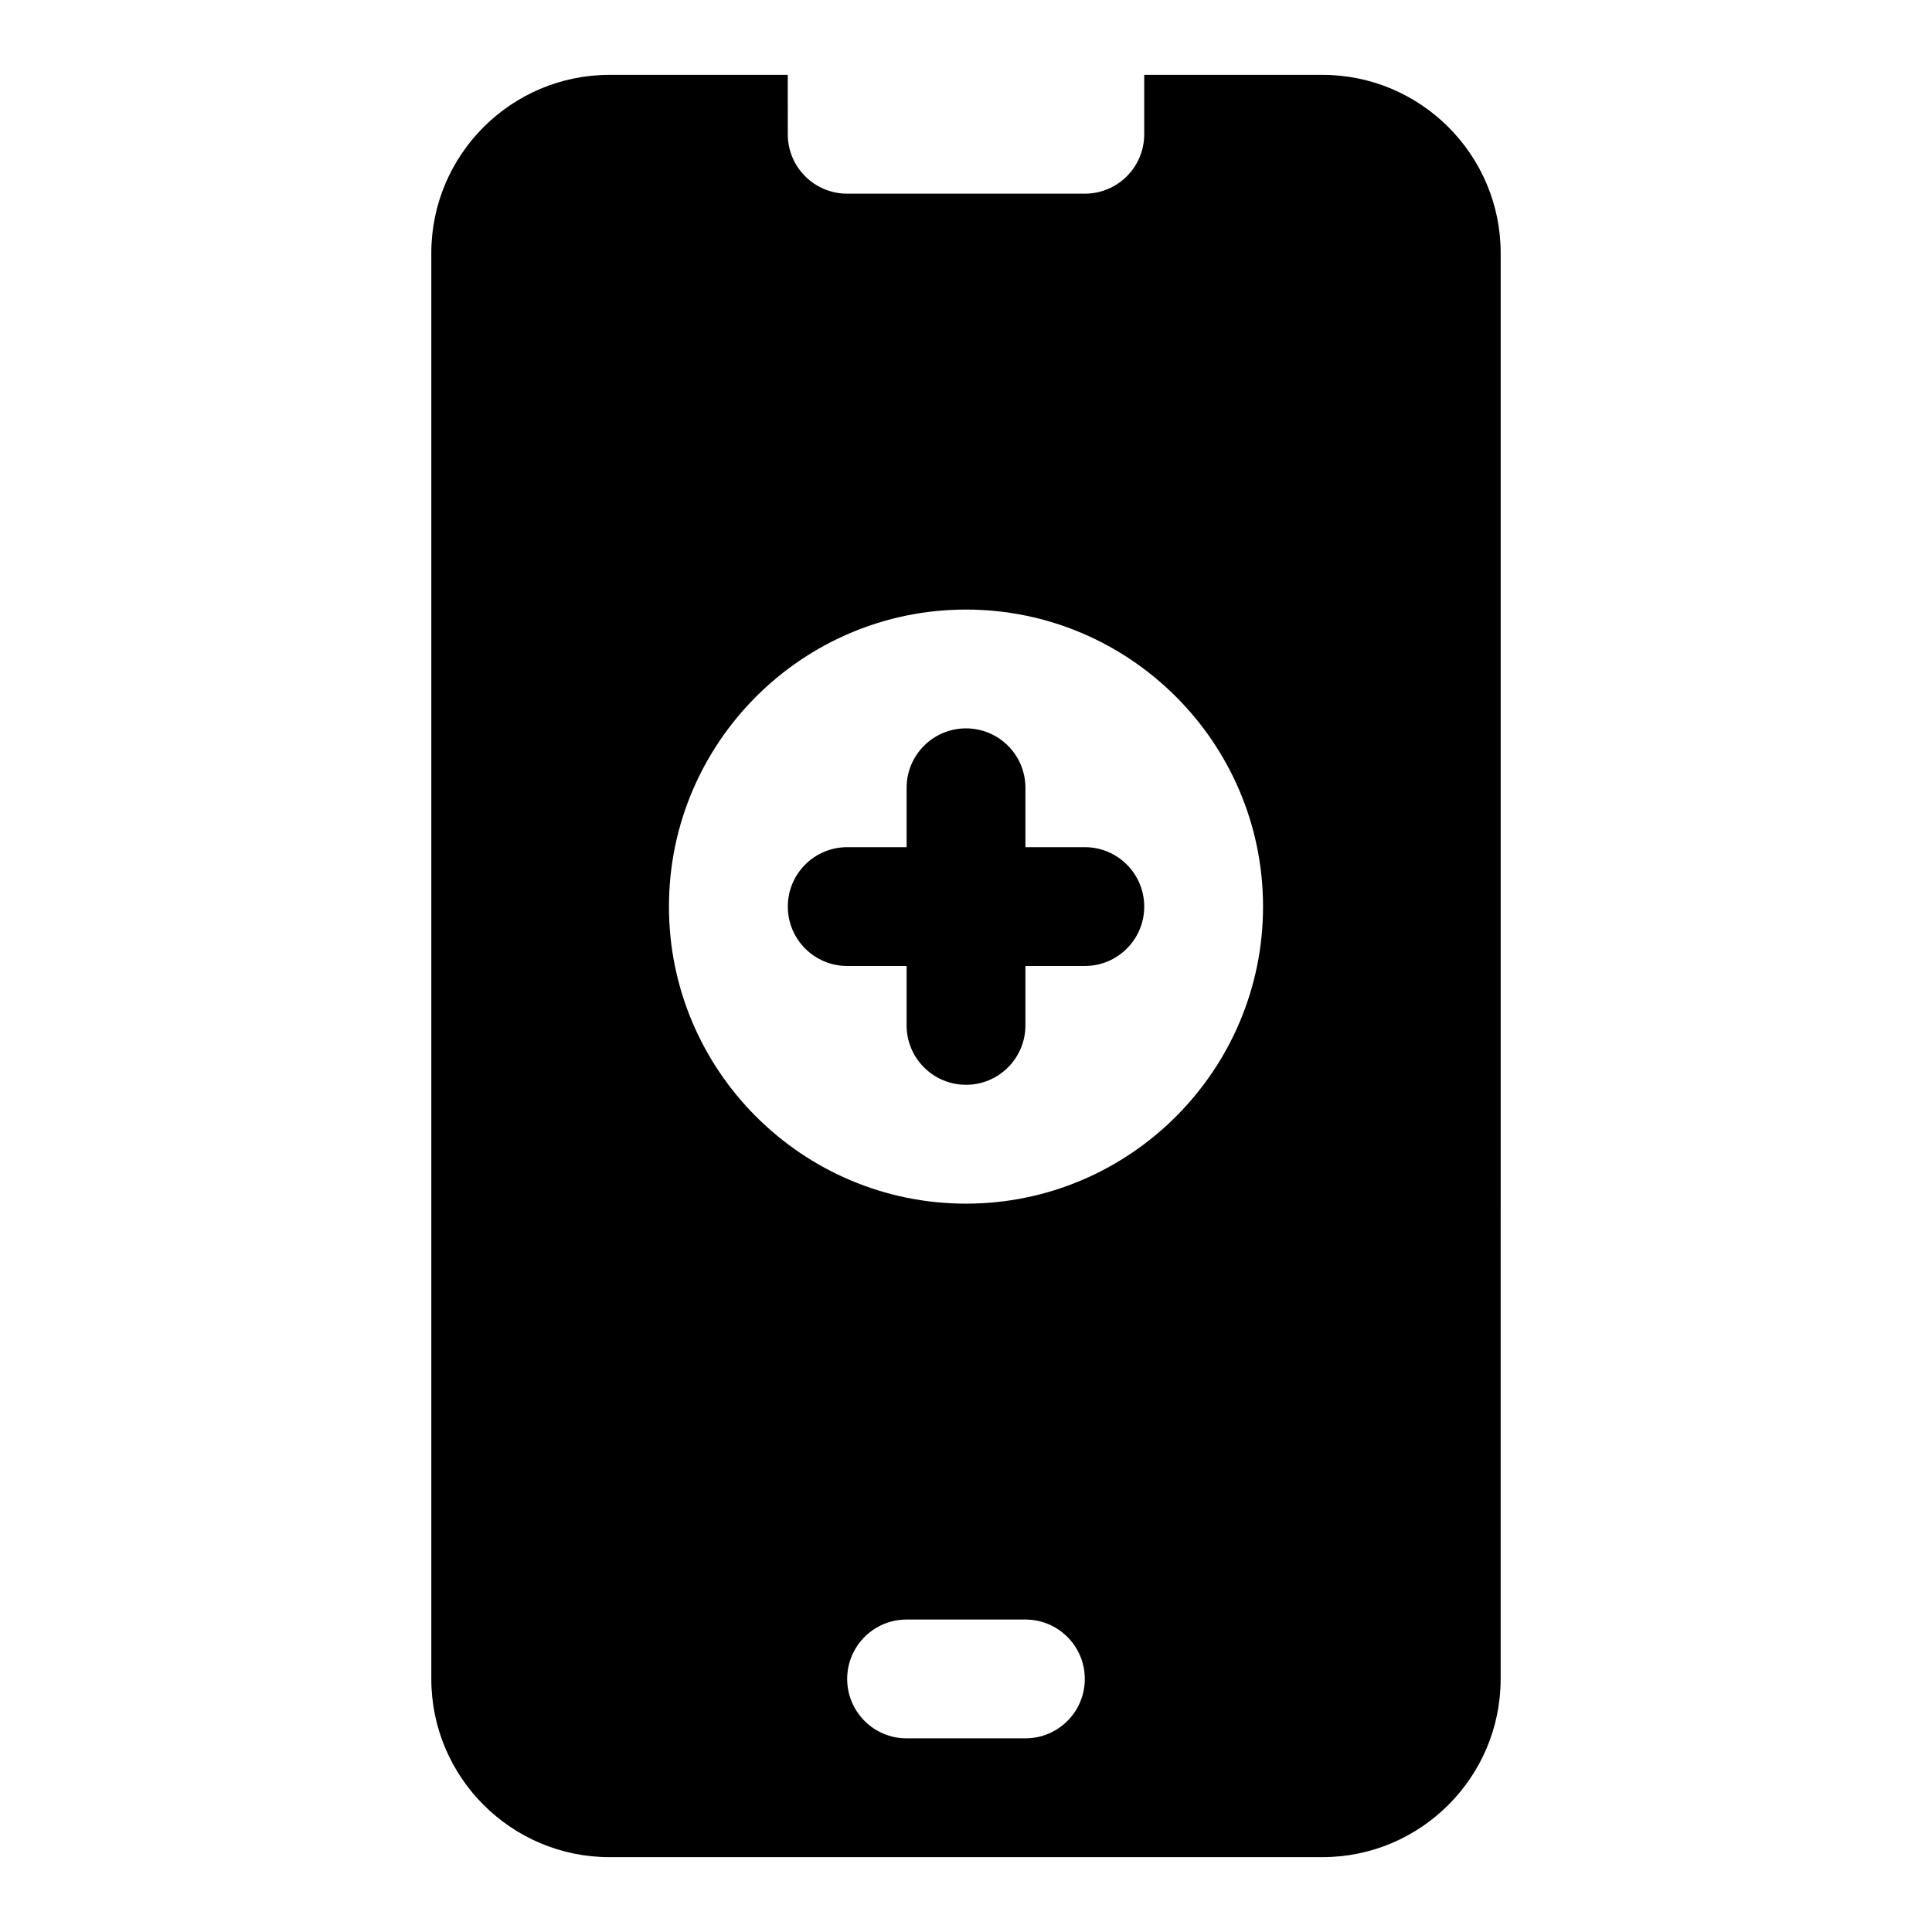 <?xml version="1.0" encoding="UTF-8"?>
<!-- Uploaded to: ICON Repo, www.iconrepo.com, Generator: ICON Repo Mixer Tools -->
<svg fill="#000000" width="800px" height="800px" version="1.1" viewBox="144 144 512 512" xmlns="http://www.w3.org/2000/svg">
 <g>
  <path d="m431.49 368.51h-15.742v-15.742c0-8.695-7.051-15.742-15.742-15.742-8.695 0-15.742 7.051-15.742 15.742v15.742h-15.742c-8.695 0-15.742 7.051-15.742 15.742 0 8.695 7.051 15.742 15.742 15.742h15.742v15.742c0 8.695 7.051 15.742 15.742 15.742 8.695 0 15.742-7.051 15.742-15.742v-15.742h15.742c8.703 0 15.742-7.051 15.742-15.742 0-8.695-7.043-15.742-15.742-15.742z"/>
  <path d="m494.46 163.84h-47.23v15.742c0 8.695-7.043 15.742-15.742 15.742h-62.977c-8.695 0-15.742-7.051-15.742-15.742l-0.004-15.742h-47.23c-26.047 0-47.234 21.188-47.234 47.234v377.86c0 26.047 21.188 47.23 47.23 47.23h188.93c26.047 0 47.23-21.188 47.23-47.23l0.004-377.86c0-26.047-21.188-47.234-47.234-47.234zm-78.719 440.84h-31.488c-8.695 0-15.742-7.051-15.742-15.742 0-8.695 7.051-15.742 15.742-15.742h31.488c8.703 0 15.742 7.051 15.742 15.742 0.004 8.691-7.039 15.742-15.742 15.742zm-15.742-141.7c-43.41 0-78.719-35.309-78.719-78.719 0-43.41 35.309-78.719 78.719-78.719 43.402 0 78.719 35.309 78.719 78.719 0 43.406-35.316 78.719-78.719 78.719z"/>
 </g>
</svg>